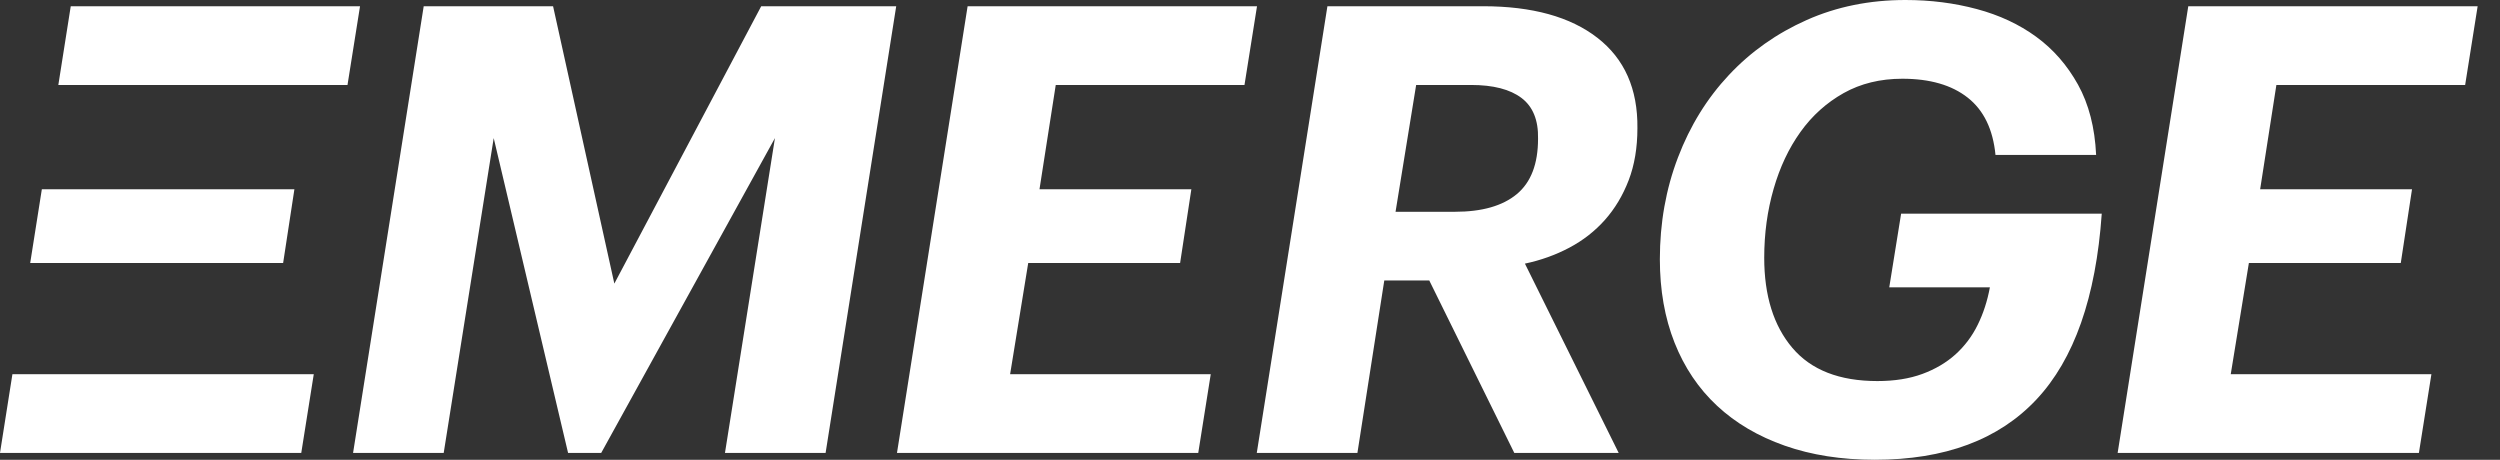 <?xml version="1.0" encoding="UTF-8"?> <svg xmlns="http://www.w3.org/2000/svg" width="87" height="16" viewBox="0 0 87 16" fill="none"><rect x="0" y="0" width="87" height="16" fill="#333333" stroke="none"/> <path fill-rule="evenodd" clip-rule="evenodd" d="M66.311 0C67.181 0 68.008 0.105 68.791 0.315C69.574 0.524 70.263 0.845 70.857 1.278C71.452 1.711 71.937 2.266 72.314 2.944C72.691 3.624 72.901 4.439 72.945 5.392H69.443C69.356 4.5 69.034 3.836 68.475 3.397C67.917 2.958 67.159 2.74 66.202 2.74C65.434 2.74 64.752 2.907 64.158 3.24C63.563 3.575 63.063 4.024 62.657 4.591C62.251 5.157 61.939 5.818 61.722 6.573C61.504 7.328 61.395 8.128 61.395 8.97C61.395 10.291 61.722 11.337 62.374 12.106C63.027 12.876 64.012 13.261 65.332 13.261C65.927 13.261 66.449 13.178 66.898 13.013C67.348 12.847 67.732 12.62 68.051 12.333C68.37 12.044 68.628 11.703 68.823 11.306C69.019 10.91 69.16 10.475 69.248 10H65.746L66.159 7.435H73.141C72.938 10.348 72.18 12.504 70.868 13.902C69.556 15.301 67.682 16 65.245 16C64.085 16 63.041 15.837 62.113 15.511C61.185 15.185 60.398 14.722 59.753 14.12C59.108 13.519 58.615 12.786 58.274 11.924C57.933 11.062 57.763 10.094 57.763 9.022C57.763 7.761 57.973 6.58 58.394 5.478C58.814 4.377 59.405 3.421 60.167 2.609C60.928 1.797 61.831 1.16 62.874 0.696C63.918 0.232 65.064 0 66.311 0ZM19.247 0.217L21.379 9.869L26.49 0.217H31.188L28.731 15.761H25.229L26.968 4.805L20.922 15.761H19.769L17.181 4.805L15.441 15.761H12.287L14.745 0.217H19.247ZM43.744 0.217L43.308 2.957H36.74L36.174 6.587H41.459L41.068 9.152H35.782L35.152 13.022H42.134L41.699 15.761H31.215L33.673 0.217H43.744ZM51.61 0.217C53.321 0.217 54.648 0.584 55.59 1.316C56.533 2.047 56.997 3.095 56.982 4.457C56.982 5.138 56.881 5.743 56.678 6.272C56.475 6.801 56.199 7.261 55.851 7.653C55.503 8.044 55.09 8.367 54.612 8.62C54.133 8.873 53.618 9.058 53.067 9.174L56.33 15.761H52.697L49.739 9.761H48.173L47.238 15.761H43.736L46.194 0.217H51.61ZM86.222 0.217L85.787 2.957H79.218L78.653 6.587H83.938L83.547 9.152H78.261L77.63 13.022H84.613L84.178 15.761H73.694L76.152 0.217H86.222ZM10.919 13.022L10.484 15.761H0L0.432 13.022H10.919ZM10.245 6.587L9.853 9.152H1.051L1.456 6.587H10.245ZM51.197 2.957H49.282L48.565 7.37H50.631C51.574 7.37 52.291 7.165 52.784 6.756C53.277 6.347 53.524 5.705 53.524 4.829C53.538 4.184 53.346 3.71 52.948 3.409C52.549 3.108 51.965 2.957 51.197 2.957ZM12.529 0.217L12.093 2.957H2.03L2.462 0.217H12.529Z" fill="white"></path> </svg> 